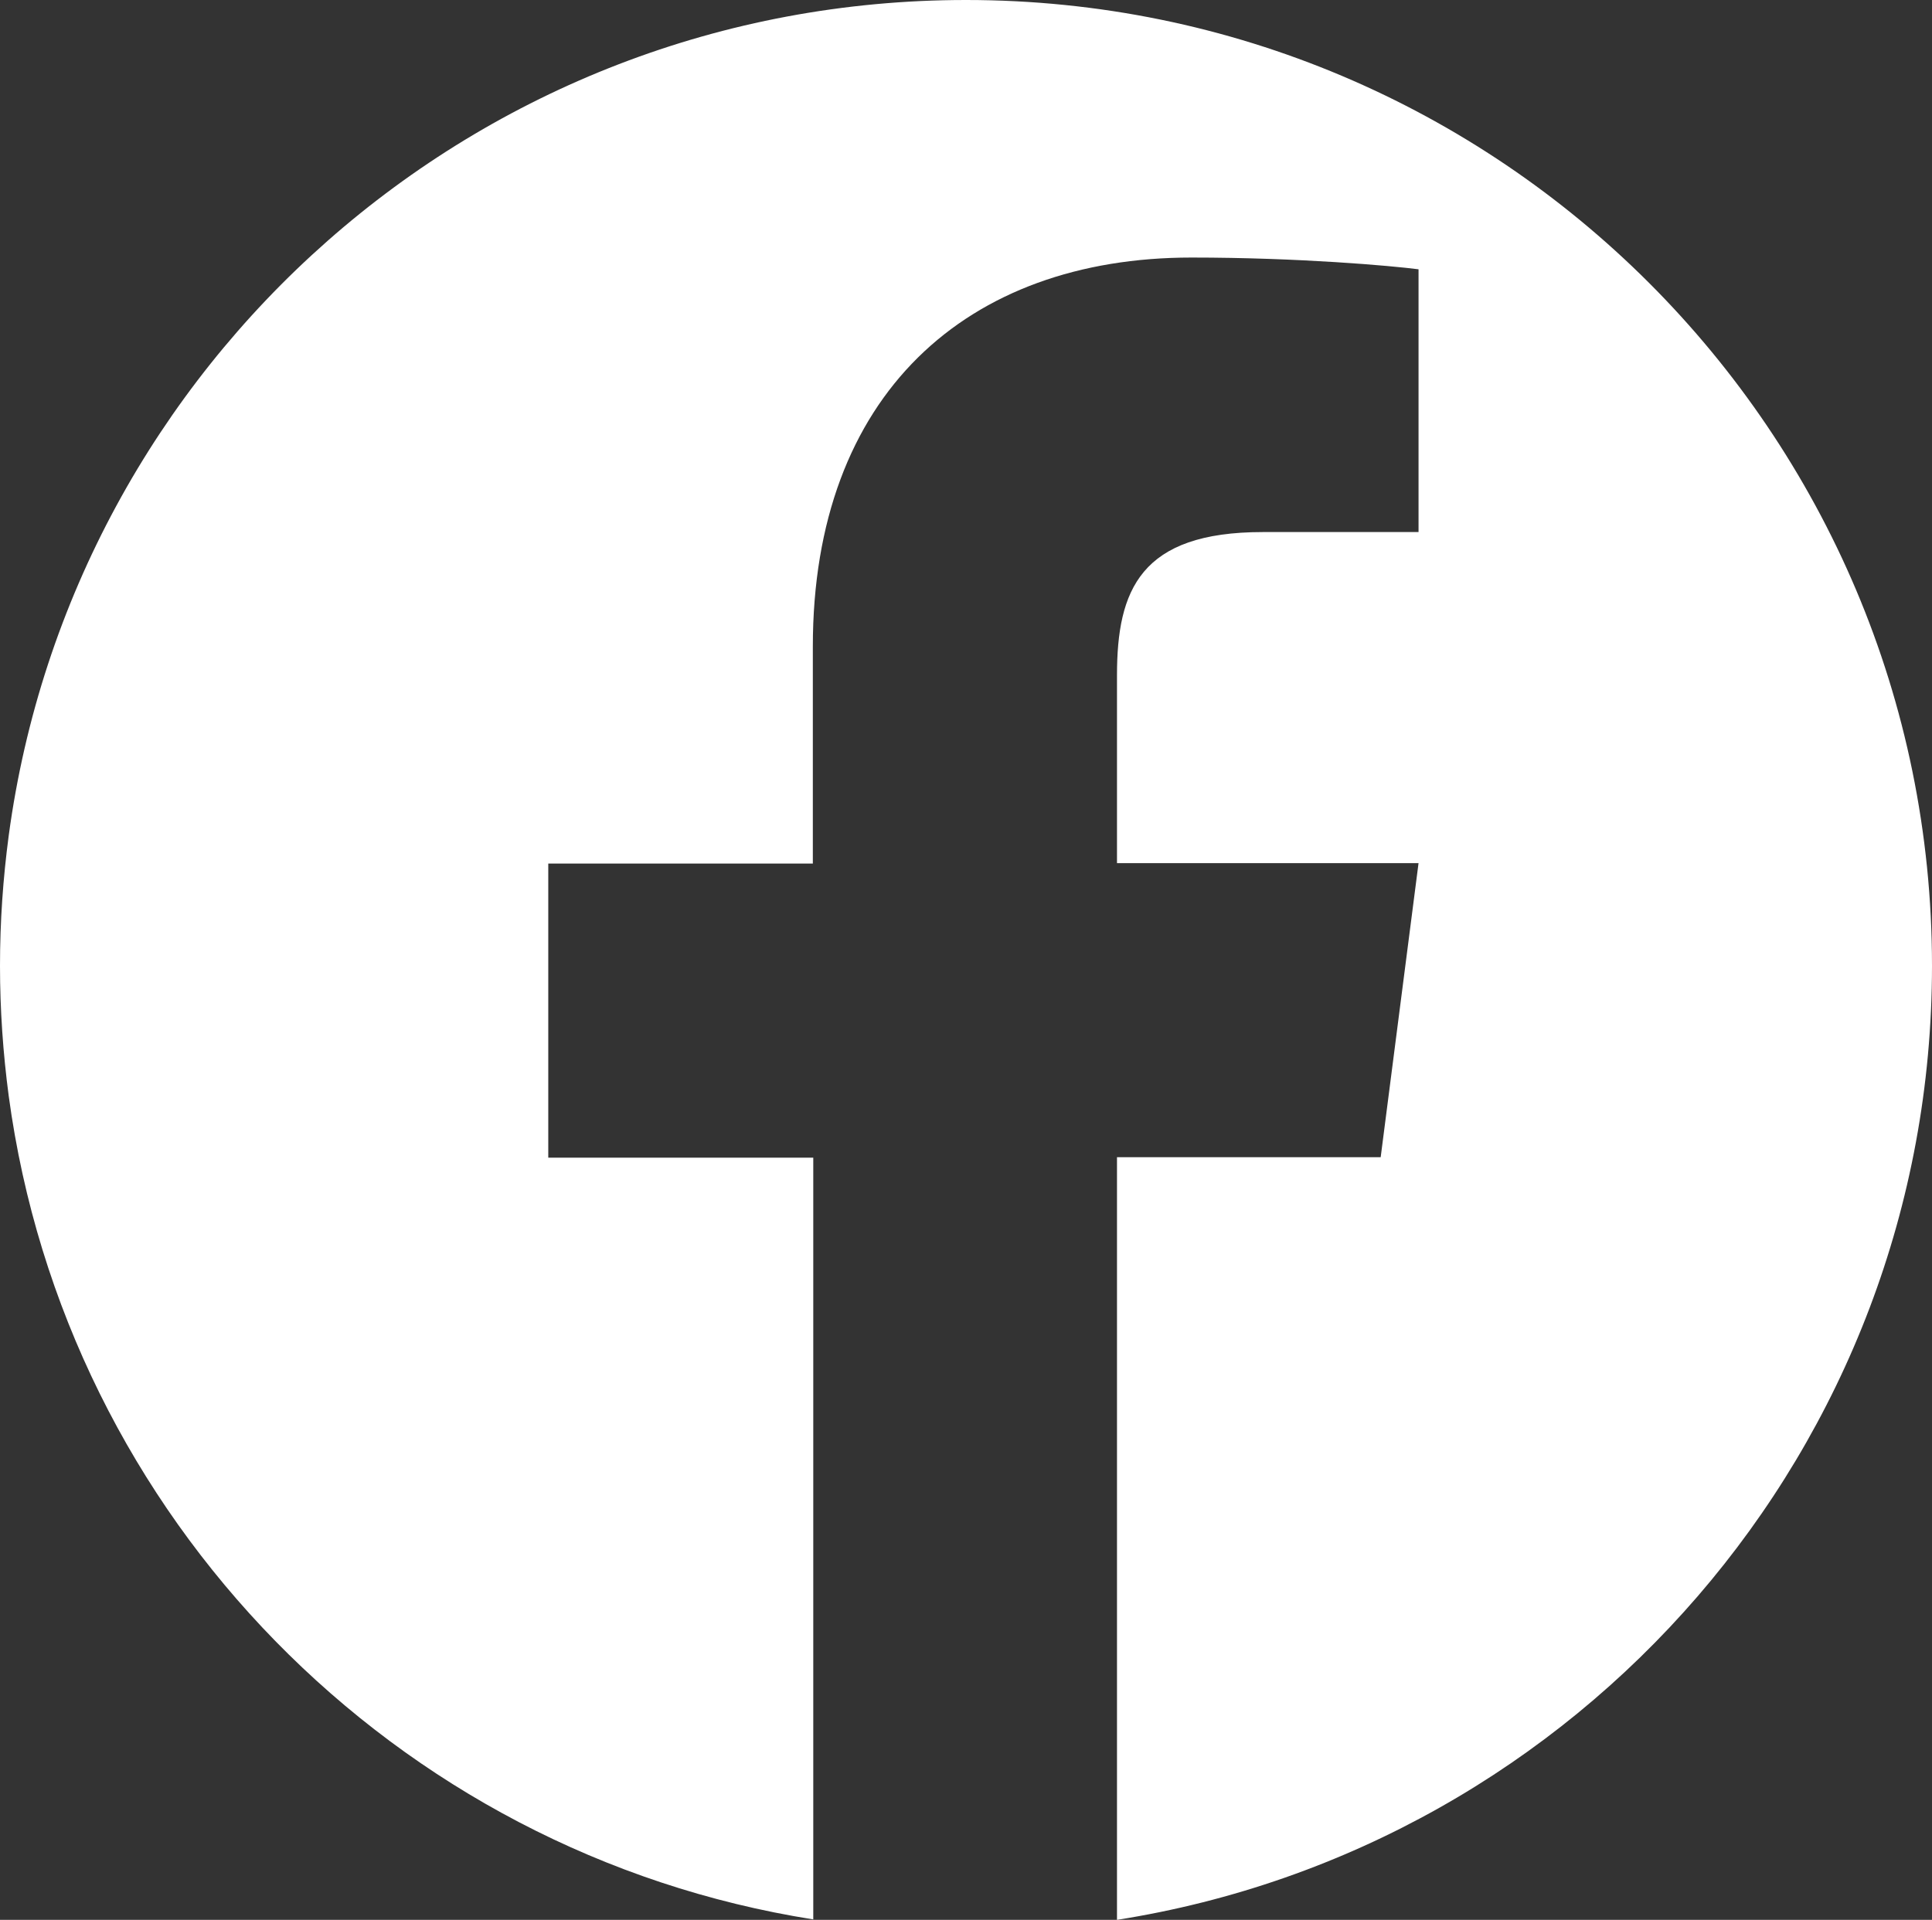 <?xml version="1.0" encoding="utf-8"?>
<!-- Generator: Adobe Illustrator 24.0.1, SVG Export Plug-In . SVG Version: 6.00 Build 0)  -->
<svg version="1.1" id="Vrstva_1" xmlns="http://www.w3.org/2000/svg" xmlns:xlink="http://www.w3.org/1999/xlink" x="0px" y="0px"
	 viewBox="0 0 444 441.3" style="enable-background:new 0 0 444 441.3;" xml:space="preserve">
<rect x="0" y="0" width="444" height="441.3" fill="#333333" stroke="none"/>
<style type="text/css">
	.st0{fill:#FFFFFF;}
</style>
<path class="st0" d="M444,222c0,110.8-81.2,202.6-187.3,219.3V266h60.6l8.7-67.6h-69.3v-43.2c0-19.6,5.4-32.9,33.5-32.9H326V61.9
	c-6.2-0.8-27.4-2.7-52.2-2.7c-51.6,0-87,31.5-87,89.4v49.9H126v67.6h60.9v175.1C90.7,426,15.1,348.9,2,251.9c-1.3-9.8-2-19.8-2-29.9
	c0-10.2,0.7-20.1,2-29.9C16.6,83.6,109.5,0,222,0C344.6,0,444,99.4,444,222z"/>
</svg>
